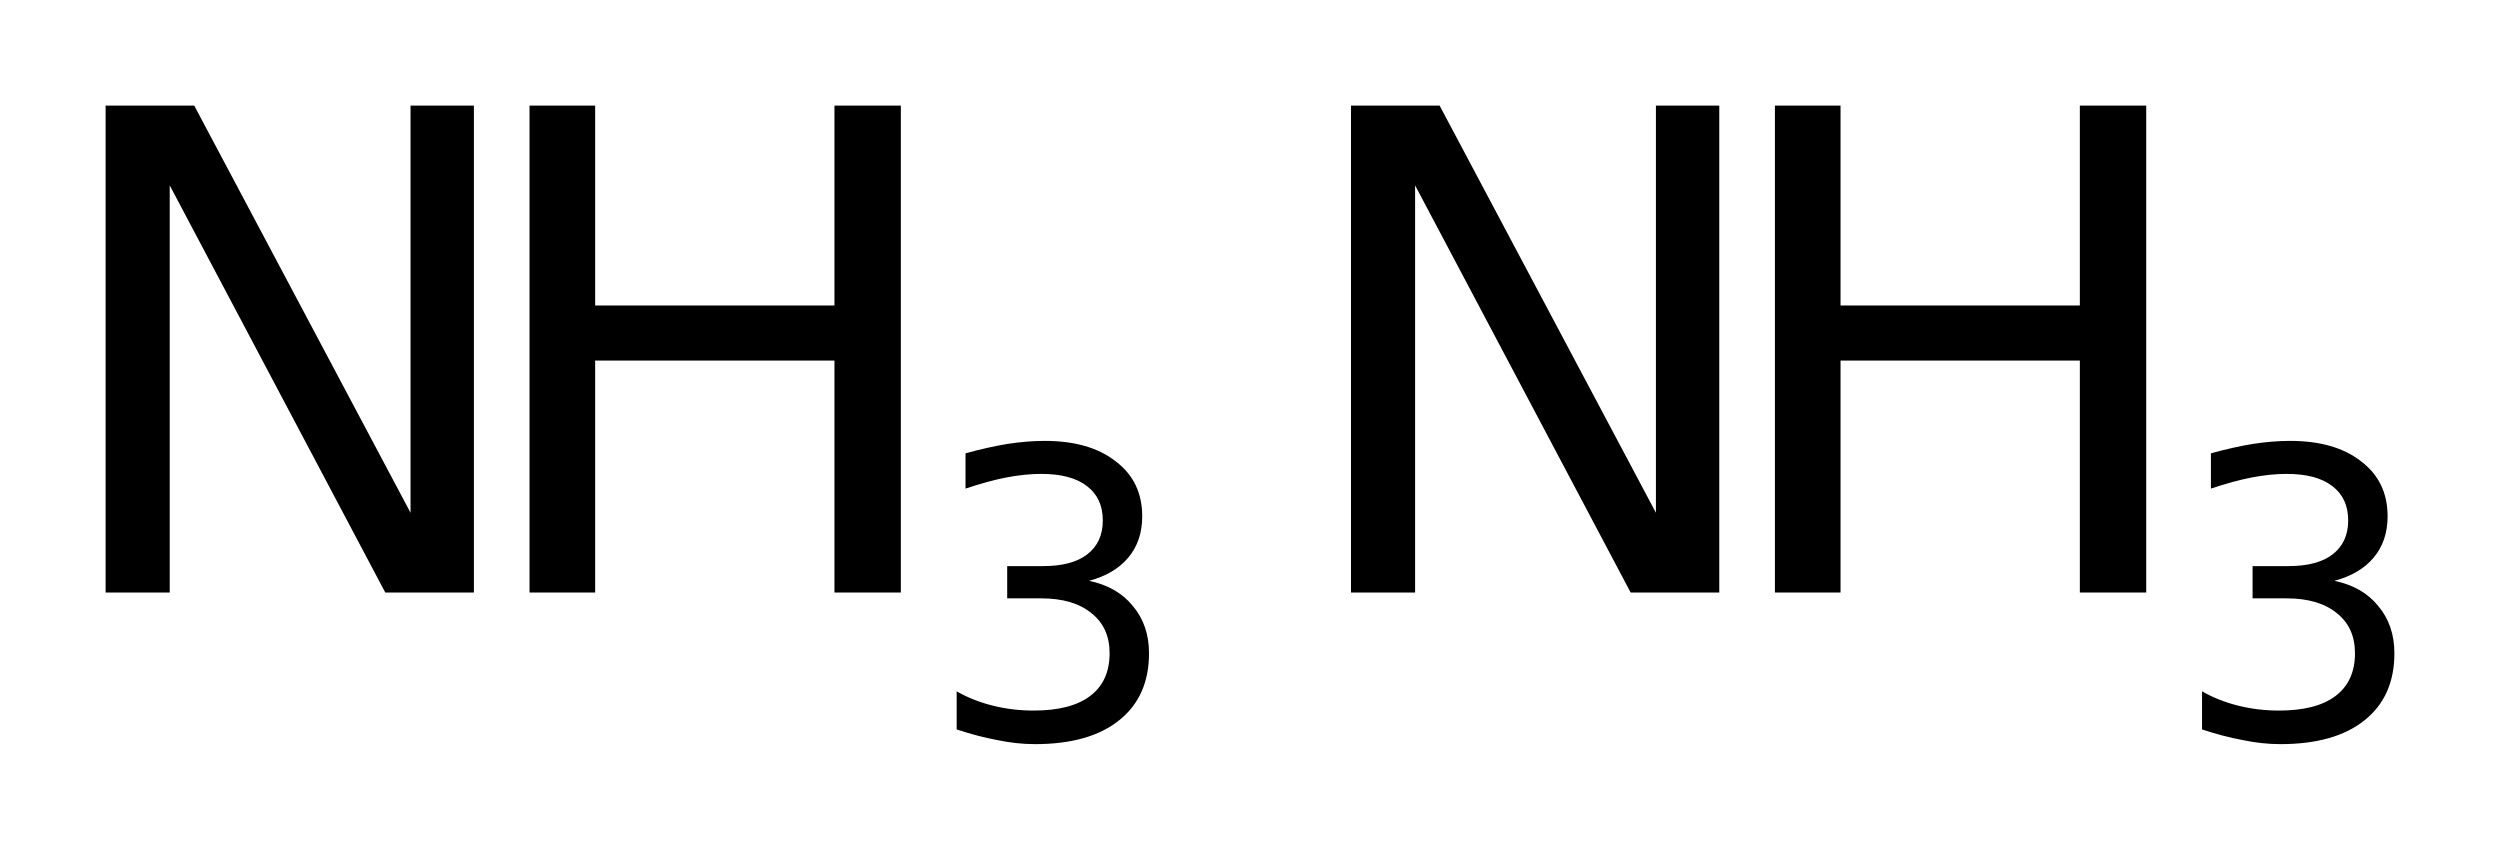 <?xml version='1.0' encoding='UTF-8'?>
<!DOCTYPE svg PUBLIC "-//W3C//DTD SVG 1.1//EN" "http://www.w3.org/Graphics/SVG/1.1/DTD/svg11.dtd">
<svg version='1.2' xmlns='http://www.w3.org/2000/svg' xmlns:xlink='http://www.w3.org/1999/xlink' width='13.257mm' height='4.506mm' viewBox='0 0 13.257 4.506'>
  <desc>Generated by the Chemistry Development Kit (http://github.com/cdk)</desc>
  <g stroke-linecap='round' stroke-linejoin='round' fill='#000000'>
    <rect x='.0' y='.0' width='14.0' height='5.0' fill='#FFFFFF' stroke='none'/>
    <g id='mol1' class='mol'>
      <g id='mol1atm1' class='atom'>
        <path d='M.56 .56h.47l1.147 2.159v-2.159h.336v2.582h-.47l-1.143 -2.159v2.159h-.34v-2.582z' stroke='none'/>
        <path d='M2.808 .56h.348v1.06h1.269v-1.06h.352v2.582h-.352v-1.23h-1.269v1.23h-.348v-2.582z' stroke='none'/>
        <path d='M5.775 3.08q.149 .031 .232 .133q.086 .102 .086 .251q-.0 .23 -.159 .356q-.157 .126 -.446 .126q-.098 -.0 -.202 -.022q-.102 -.019 -.213 -.056v-.202q.087 .05 .192 .076q.104 .026 .216 .026q.196 -.0 .298 -.076q.105 -.078 .105 -.228q-.0 -.137 -.097 -.213q-.095 -.078 -.266 -.078h-.18v-.171h.189q.155 -.0 .235 -.062q.083 -.064 .083 -.18q.0 -.119 -.085 -.183q-.083 -.064 -.242 -.064q-.085 .0 -.185 .019q-.097 .019 -.216 .059v-.187q.119 -.033 .223 -.05q.104 -.016 .197 -.016q.239 -.0 .377 .109q.14 .106 .14 .291q.0 .131 -.074 .219q-.073 .087 -.208 .123z' stroke='none'/>
      </g>
      <g id='mol1atm2' class='atom'>
        <path d='M7.164 .56h.47l1.147 2.159v-2.159h.336v2.582h-.47l-1.143 -2.159v2.159h-.34v-2.582z' stroke='none'/>
        <path d='M9.412 .56h.348v1.06h1.269v-1.06h.352v2.582h-.352v-1.23h-1.269v1.23h-.348v-2.582z' stroke='none'/>
        <path d='M12.379 3.08q.149 .031 .232 .133q.086 .102 .086 .251q-.0 .23 -.159 .356q-.157 .126 -.446 .126q-.098 -.0 -.202 -.022q-.102 -.019 -.213 -.056v-.202q.087 .05 .192 .076q.104 .026 .216 .026q.196 -.0 .298 -.076q.105 -.078 .105 -.228q-.0 -.137 -.097 -.213q-.095 -.078 -.266 -.078h-.18v-.171h.189q.155 -.0 .235 -.062q.083 -.064 .083 -.18q.0 -.119 -.085 -.183q-.083 -.064 -.242 -.064q-.085 .0 -.185 .019q-.097 .019 -.216 .059v-.187q.119 -.033 .223 -.05q.104 -.016 .197 -.016q.239 -.0 .377 .109q.14 .106 .14 .291q.0 .131 -.074 .219q-.073 .087 -.208 .123z' stroke='none'/>
      </g>
    </g>
  </g>
</svg>
